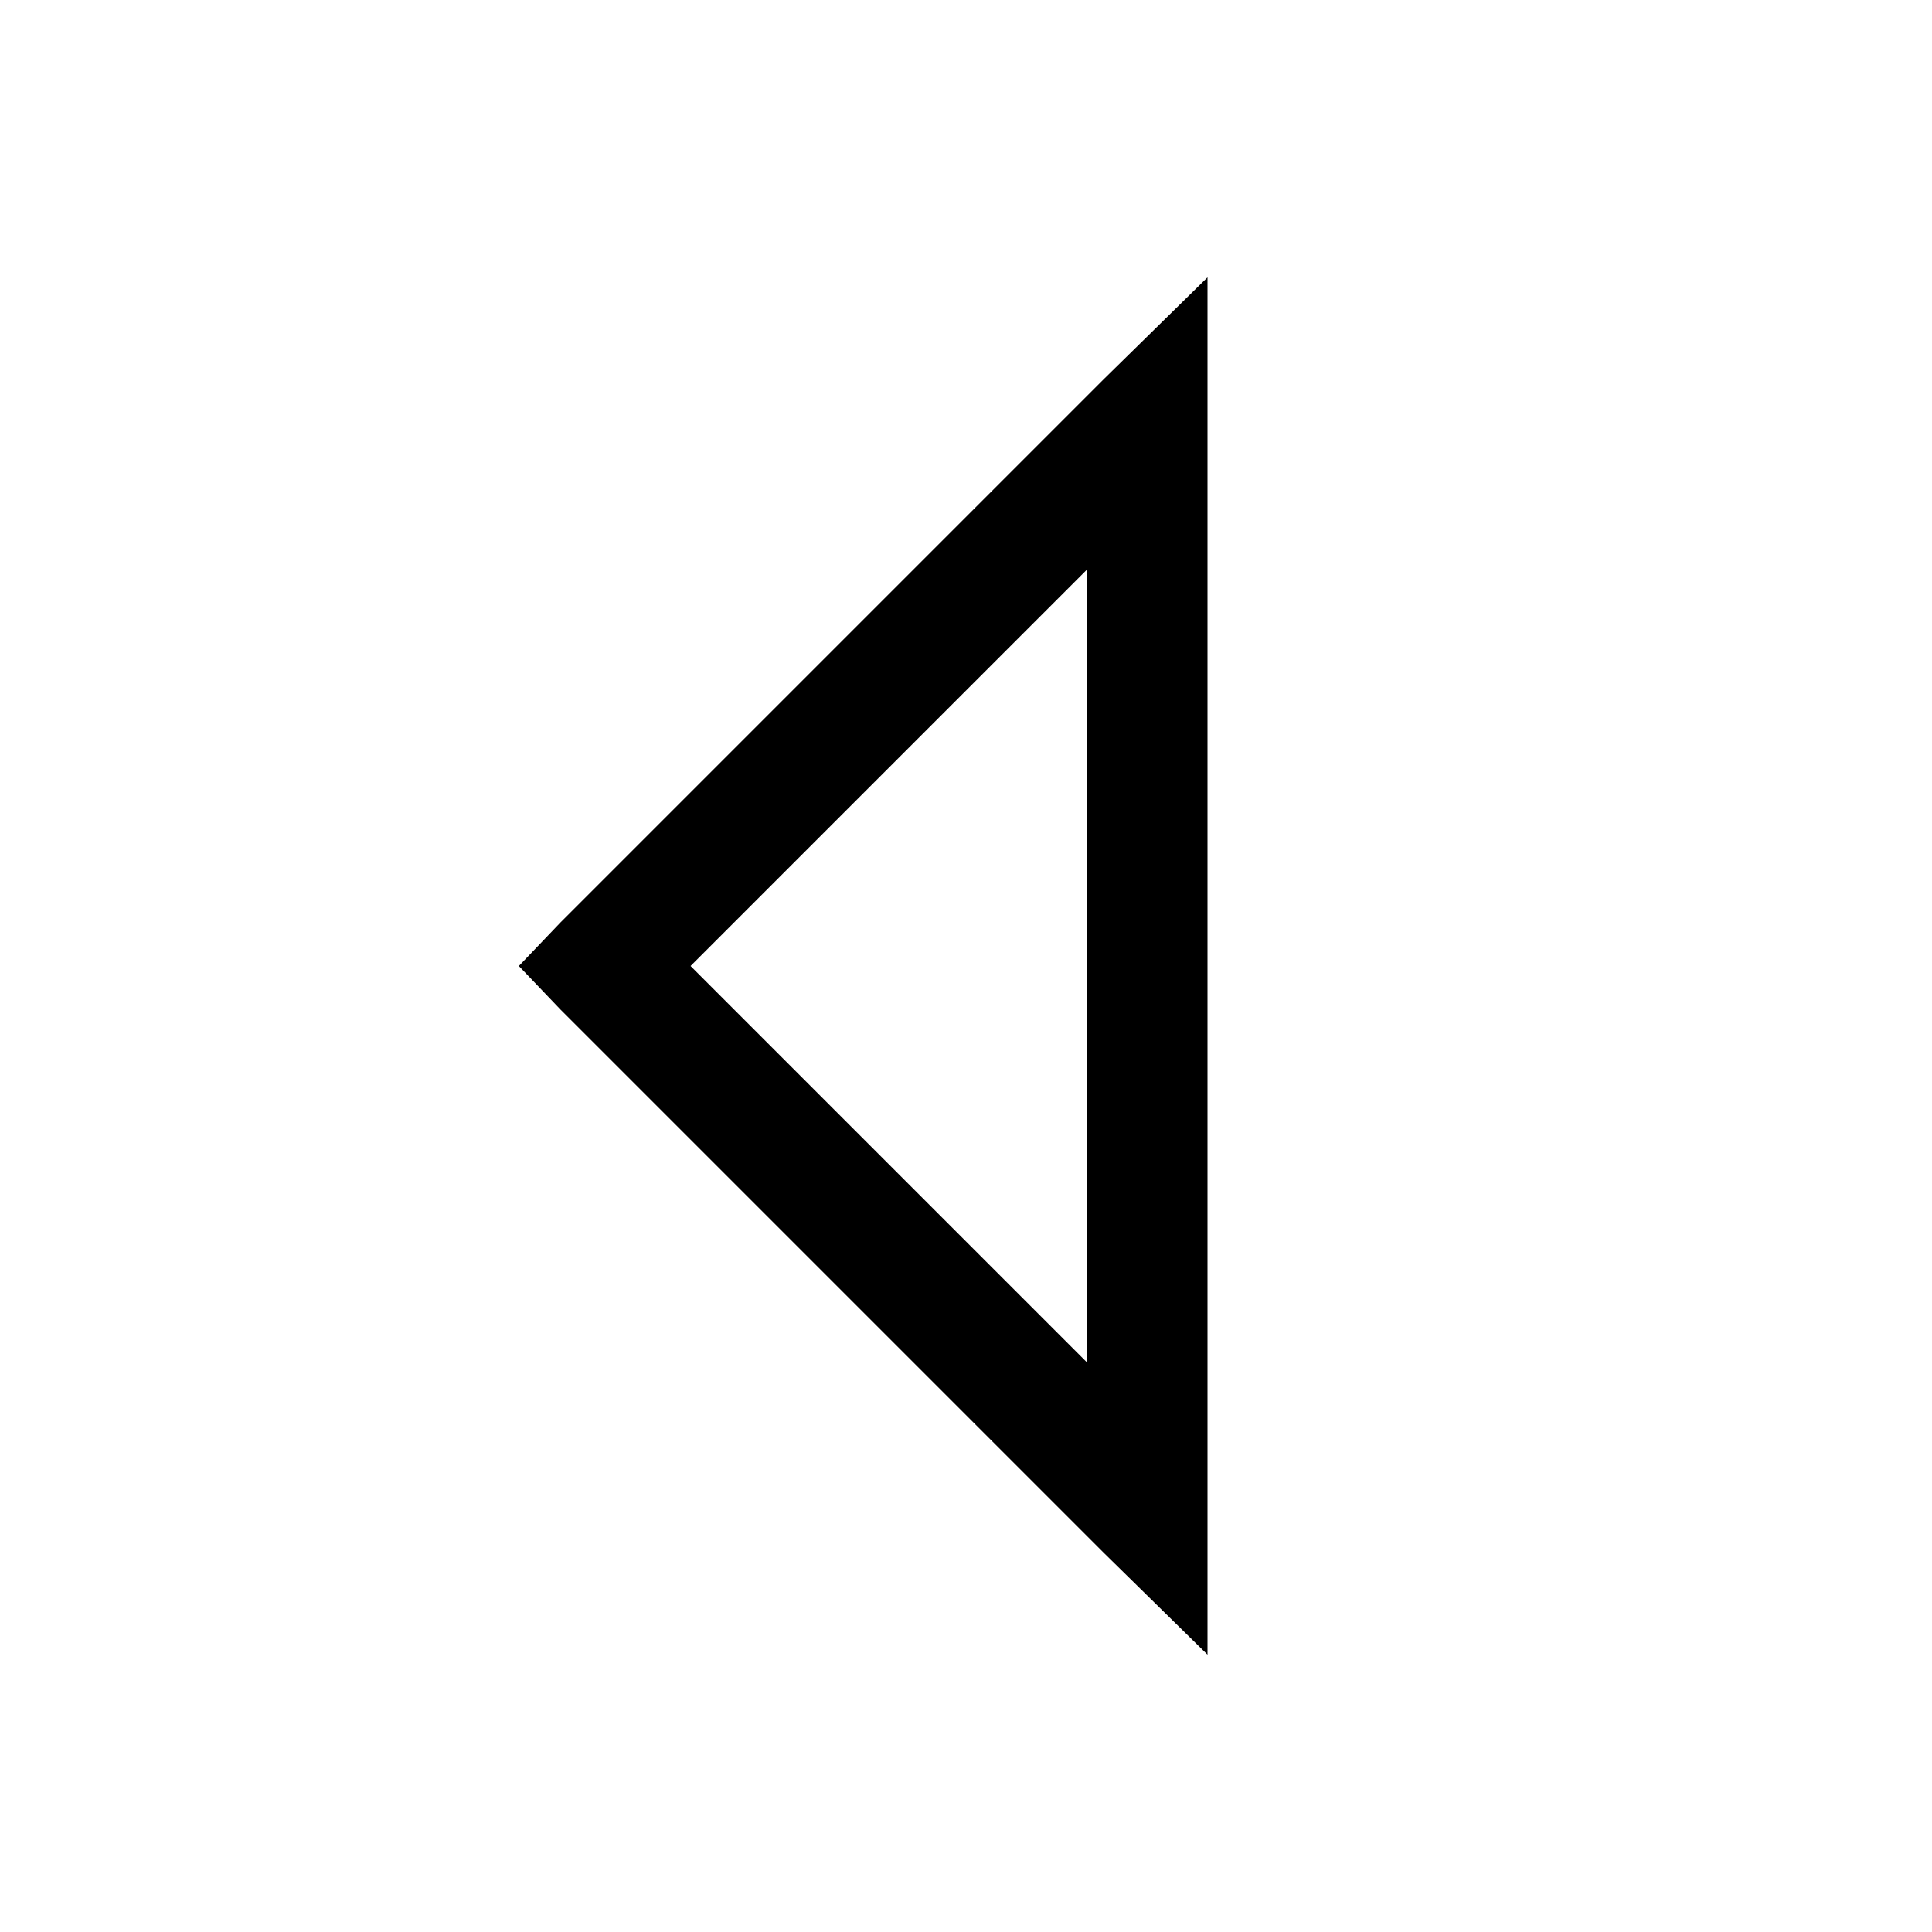 <?xml version="1.0" encoding="utf-8"?><!-- Скачано с сайта svg4.ru / Downloaded from svg4.ru -->
<svg fill="#000000" width="800px" height="800px" viewBox="0 0 32 32" xmlns="http://www.w3.org/2000/svg"><path d="M 20 4.594 L 18.281 6.281 L 9.281 15.281 L 8.594 16 L 9.281 16.719 L 18.281 25.719 L 20 27.406 Z M 18 9.438 L 18 22.562 L 11.438 16 Z"/></svg>